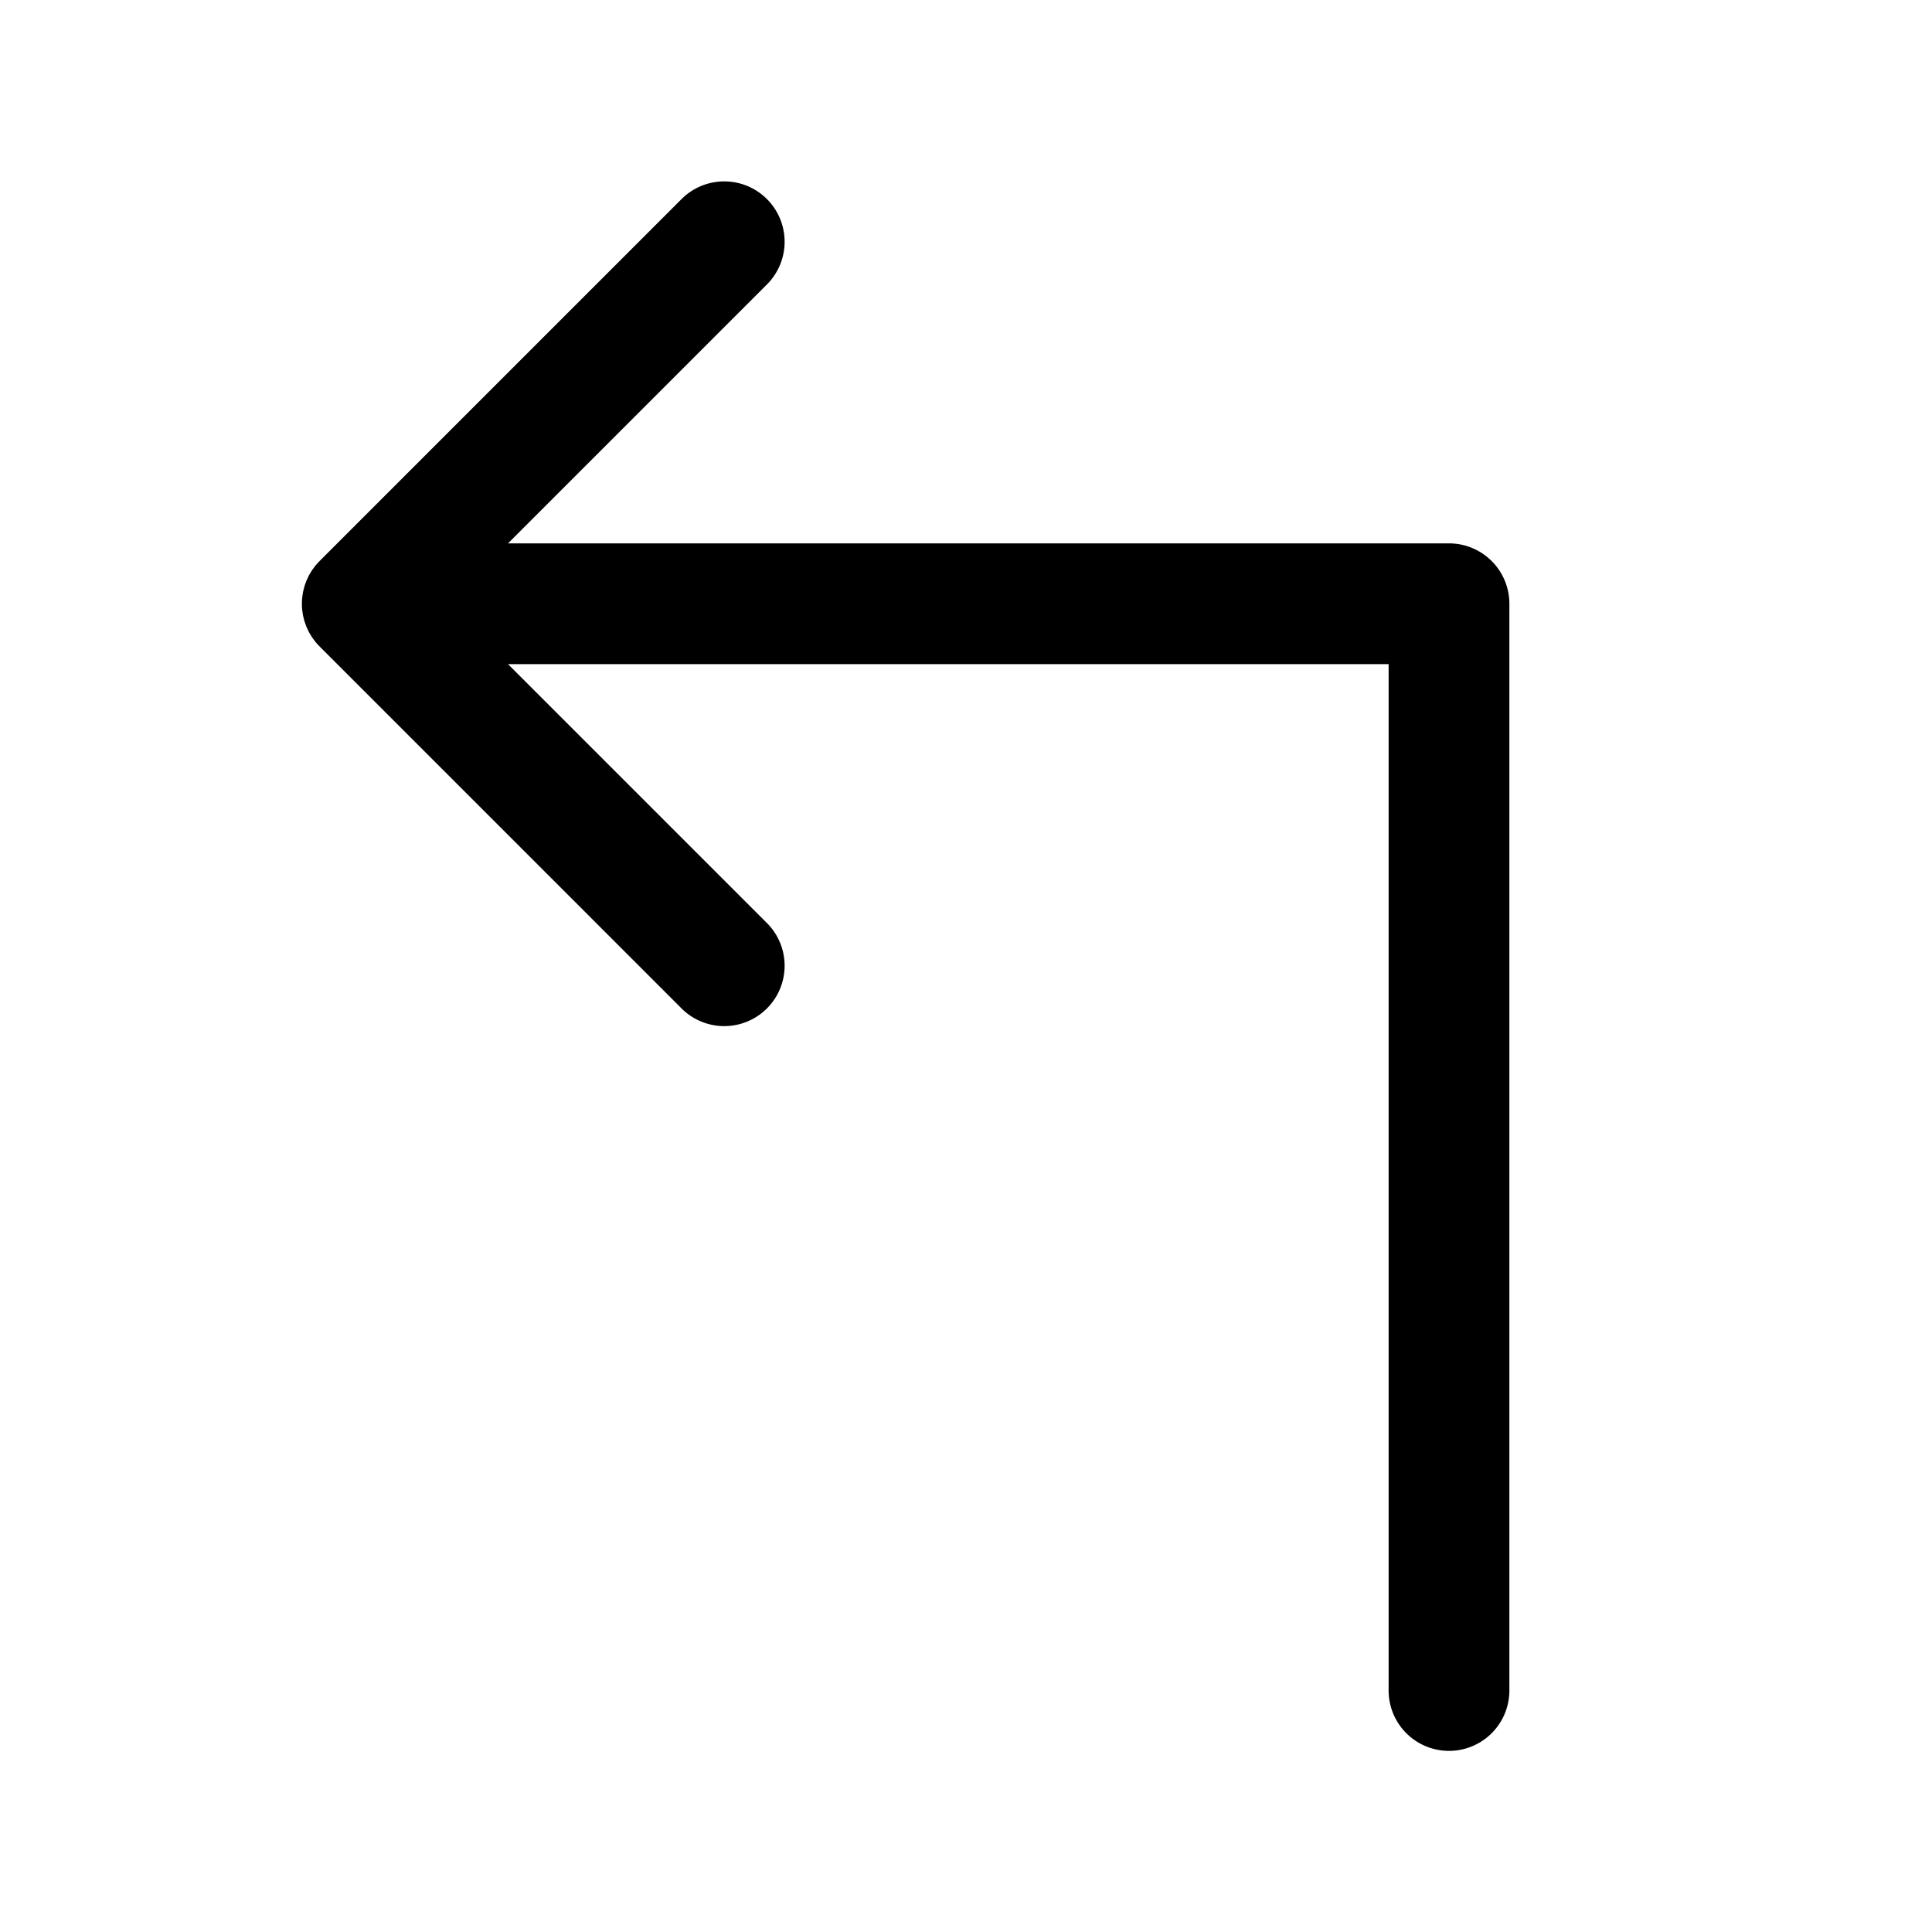 <?xml version="1.0" encoding="utf-8"?><!-- Скачано с сайта svg4.ru / Downloaded from svg4.ru -->
<svg fill="#000000" width="800px" height="800px" viewBox="0 0 256 256" id="Flat" xmlns="http://www.w3.org/2000/svg">
  <path d="M200,80V224a8,8,0,0,1-16,0V88H67.313l34.344,34.343a8,8,0,0,1-11.314,11.313l-48-48c-.021-.021-.038-.043-.058-.064-.164-.167-.322-.339-.47-.52-.083-.101-.155-.207-.232-.31-.079-.106-.161-.209-.234-.318-.081-.121-.151-.246-.225-.37-.06-.1-.122-.198-.177-.3-.068-.126-.125-.255-.185-.384-.051-.108-.105-.215-.151-.326-.051-.125-.093-.252-.139-.378-.042-.12-.089-.238-.126-.361-.039-.128-.067-.258-.099-.387-.031-.124-.066-.246-.091-.372-.03-.151-.048-.303-.069-.455-.015-.106-.035-.211-.046-.319a8.023,8.023,0,0,1,0-1.584c.011-.108.031-.212.046-.319.021-.152.04-.305.069-.455.025-.126.06-.248.091-.372.032-.129.061-.259.099-.387.037-.123.084-.241.126-.361.045-.126.087-.254.139-.378.046-.111.101-.217.151-.326.06-.129.117-.258.185-.384.055-.103.118-.2.177-.3.074-.124.144-.249.225-.37.074-.11.156-.213.234-.318.077-.104.149-.209.232-.31.148-.181.307-.353.47-.52.02-.021.037-.043.058-.064l48-48a8,8,0,0,1,11.314,11.313L67.313,72H192A8,8,0,0,1,200,80Z"/>
</svg>